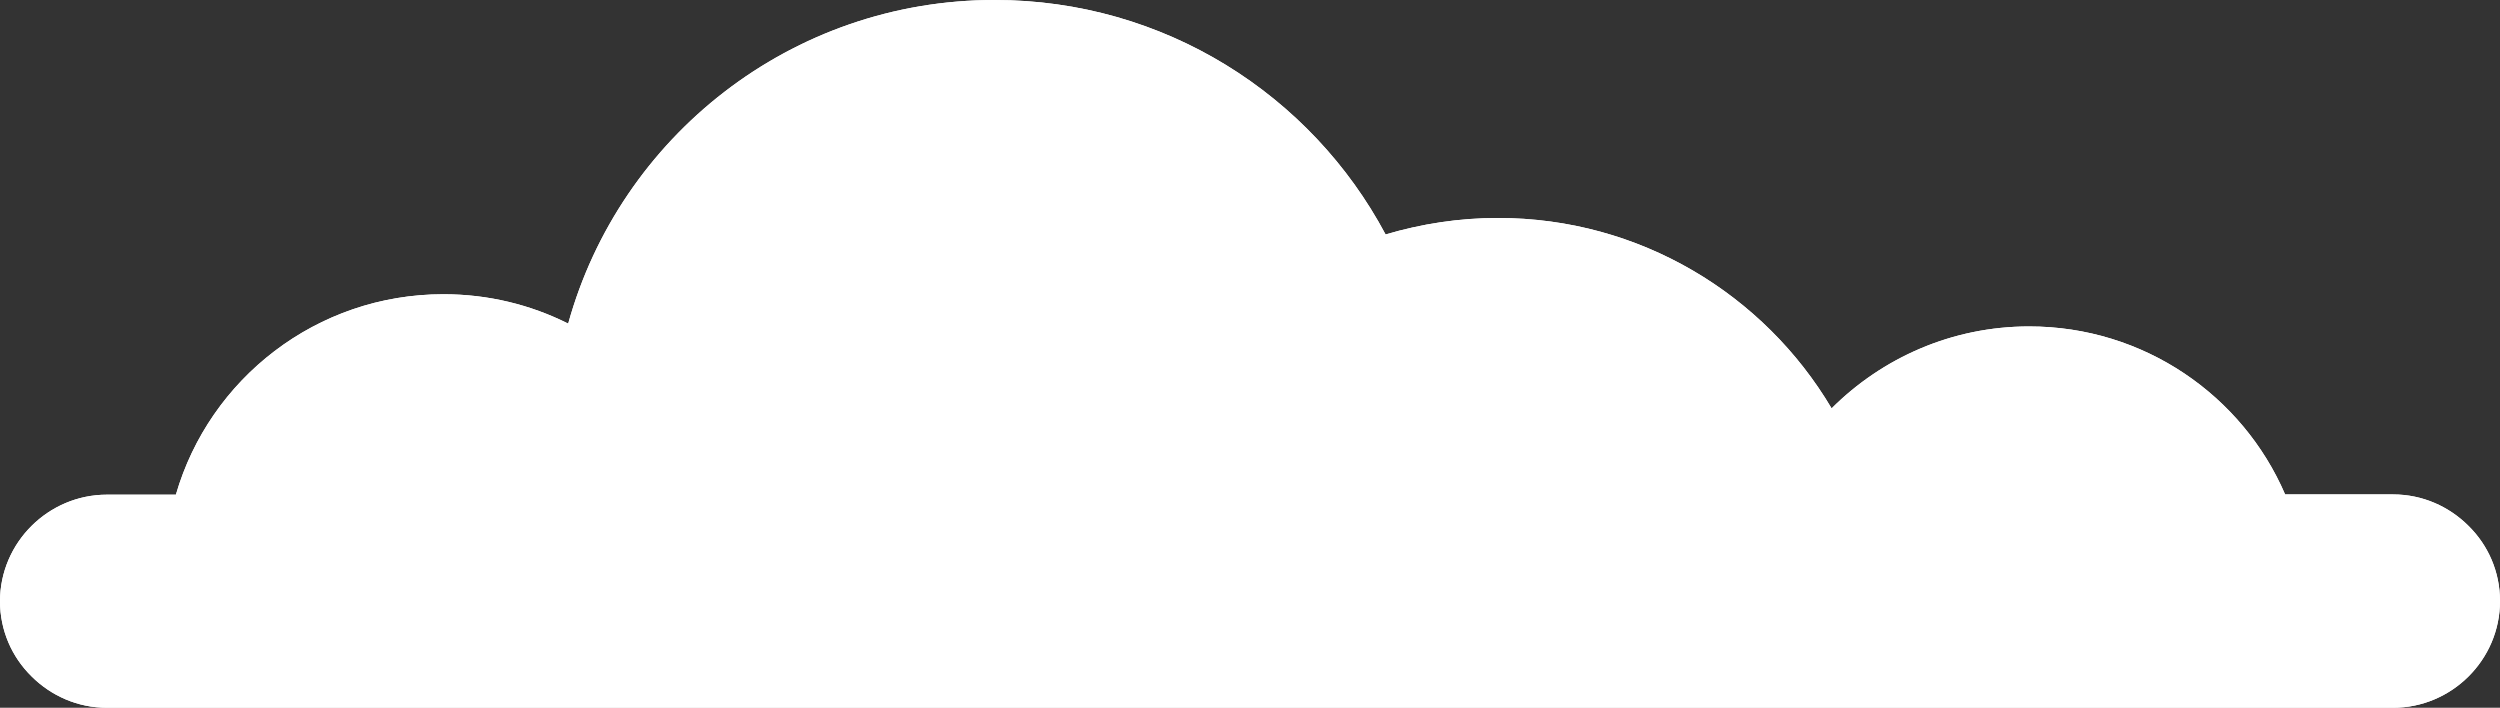 <svg width="219" height="62" viewBox="0 0 219 62" fill="none" xmlns="http://www.w3.org/2000/svg">
<rect x="0" y="0" width="219" height="62" fill="#333333" stroke="none"/>
<path d="M0 52.656C0 55.229 1.041 57.554 2.76 59.246C4.457 60.939 6.787 62 9.366 62H209.634C214.769 62 219 57.802 219 52.656C219 50.083 217.959 47.758 216.24 46.066C214.543 44.373 212.213 43.312 209.634 43.312H200.177C196.444 34.645 187.802 28.596 177.757 28.596C170.992 28.596 164.884 31.35 160.449 35.773C154.544 25.798 143.662 19.094 131.219 19.094C127.803 19.094 124.5 19.613 121.378 20.539C114.862 8.306 101.989 0 87.125 0C69.297 0 54.297 12.007 49.773 28.348C46.492 26.7 42.782 25.775 38.845 25.775C27.737 25.775 18.348 33.178 15.407 43.334H9.366C4.231 43.334 0 47.533 0 52.679V52.656Z" fill="white"/>
<path d="M0 52.656C0 55.229 1.041 57.554 2.76 59.246C4.457 60.939 6.787 62 9.366 62H209.634C214.769 62 219 57.802 219 52.656C219 50.083 217.959 47.758 216.24 46.066C214.543 44.373 212.213 43.312 209.634 43.312H200.177C196.444 34.645 187.802 28.596 177.757 28.596C170.992 28.596 164.884 31.35 160.449 35.773C154.544 25.798 143.662 19.094 131.219 19.094C127.803 19.094 124.5 19.613 121.378 20.539C114.862 8.306 101.989 0 87.125 0C69.297 0 54.297 12.007 49.773 28.348C46.492 26.7 42.782 25.775 38.845 25.775C27.737 25.775 18.348 33.178 15.407 43.334H9.366C4.231 43.334 0 47.533 0 52.679V52.656Z" fill="white"/>
</svg> 